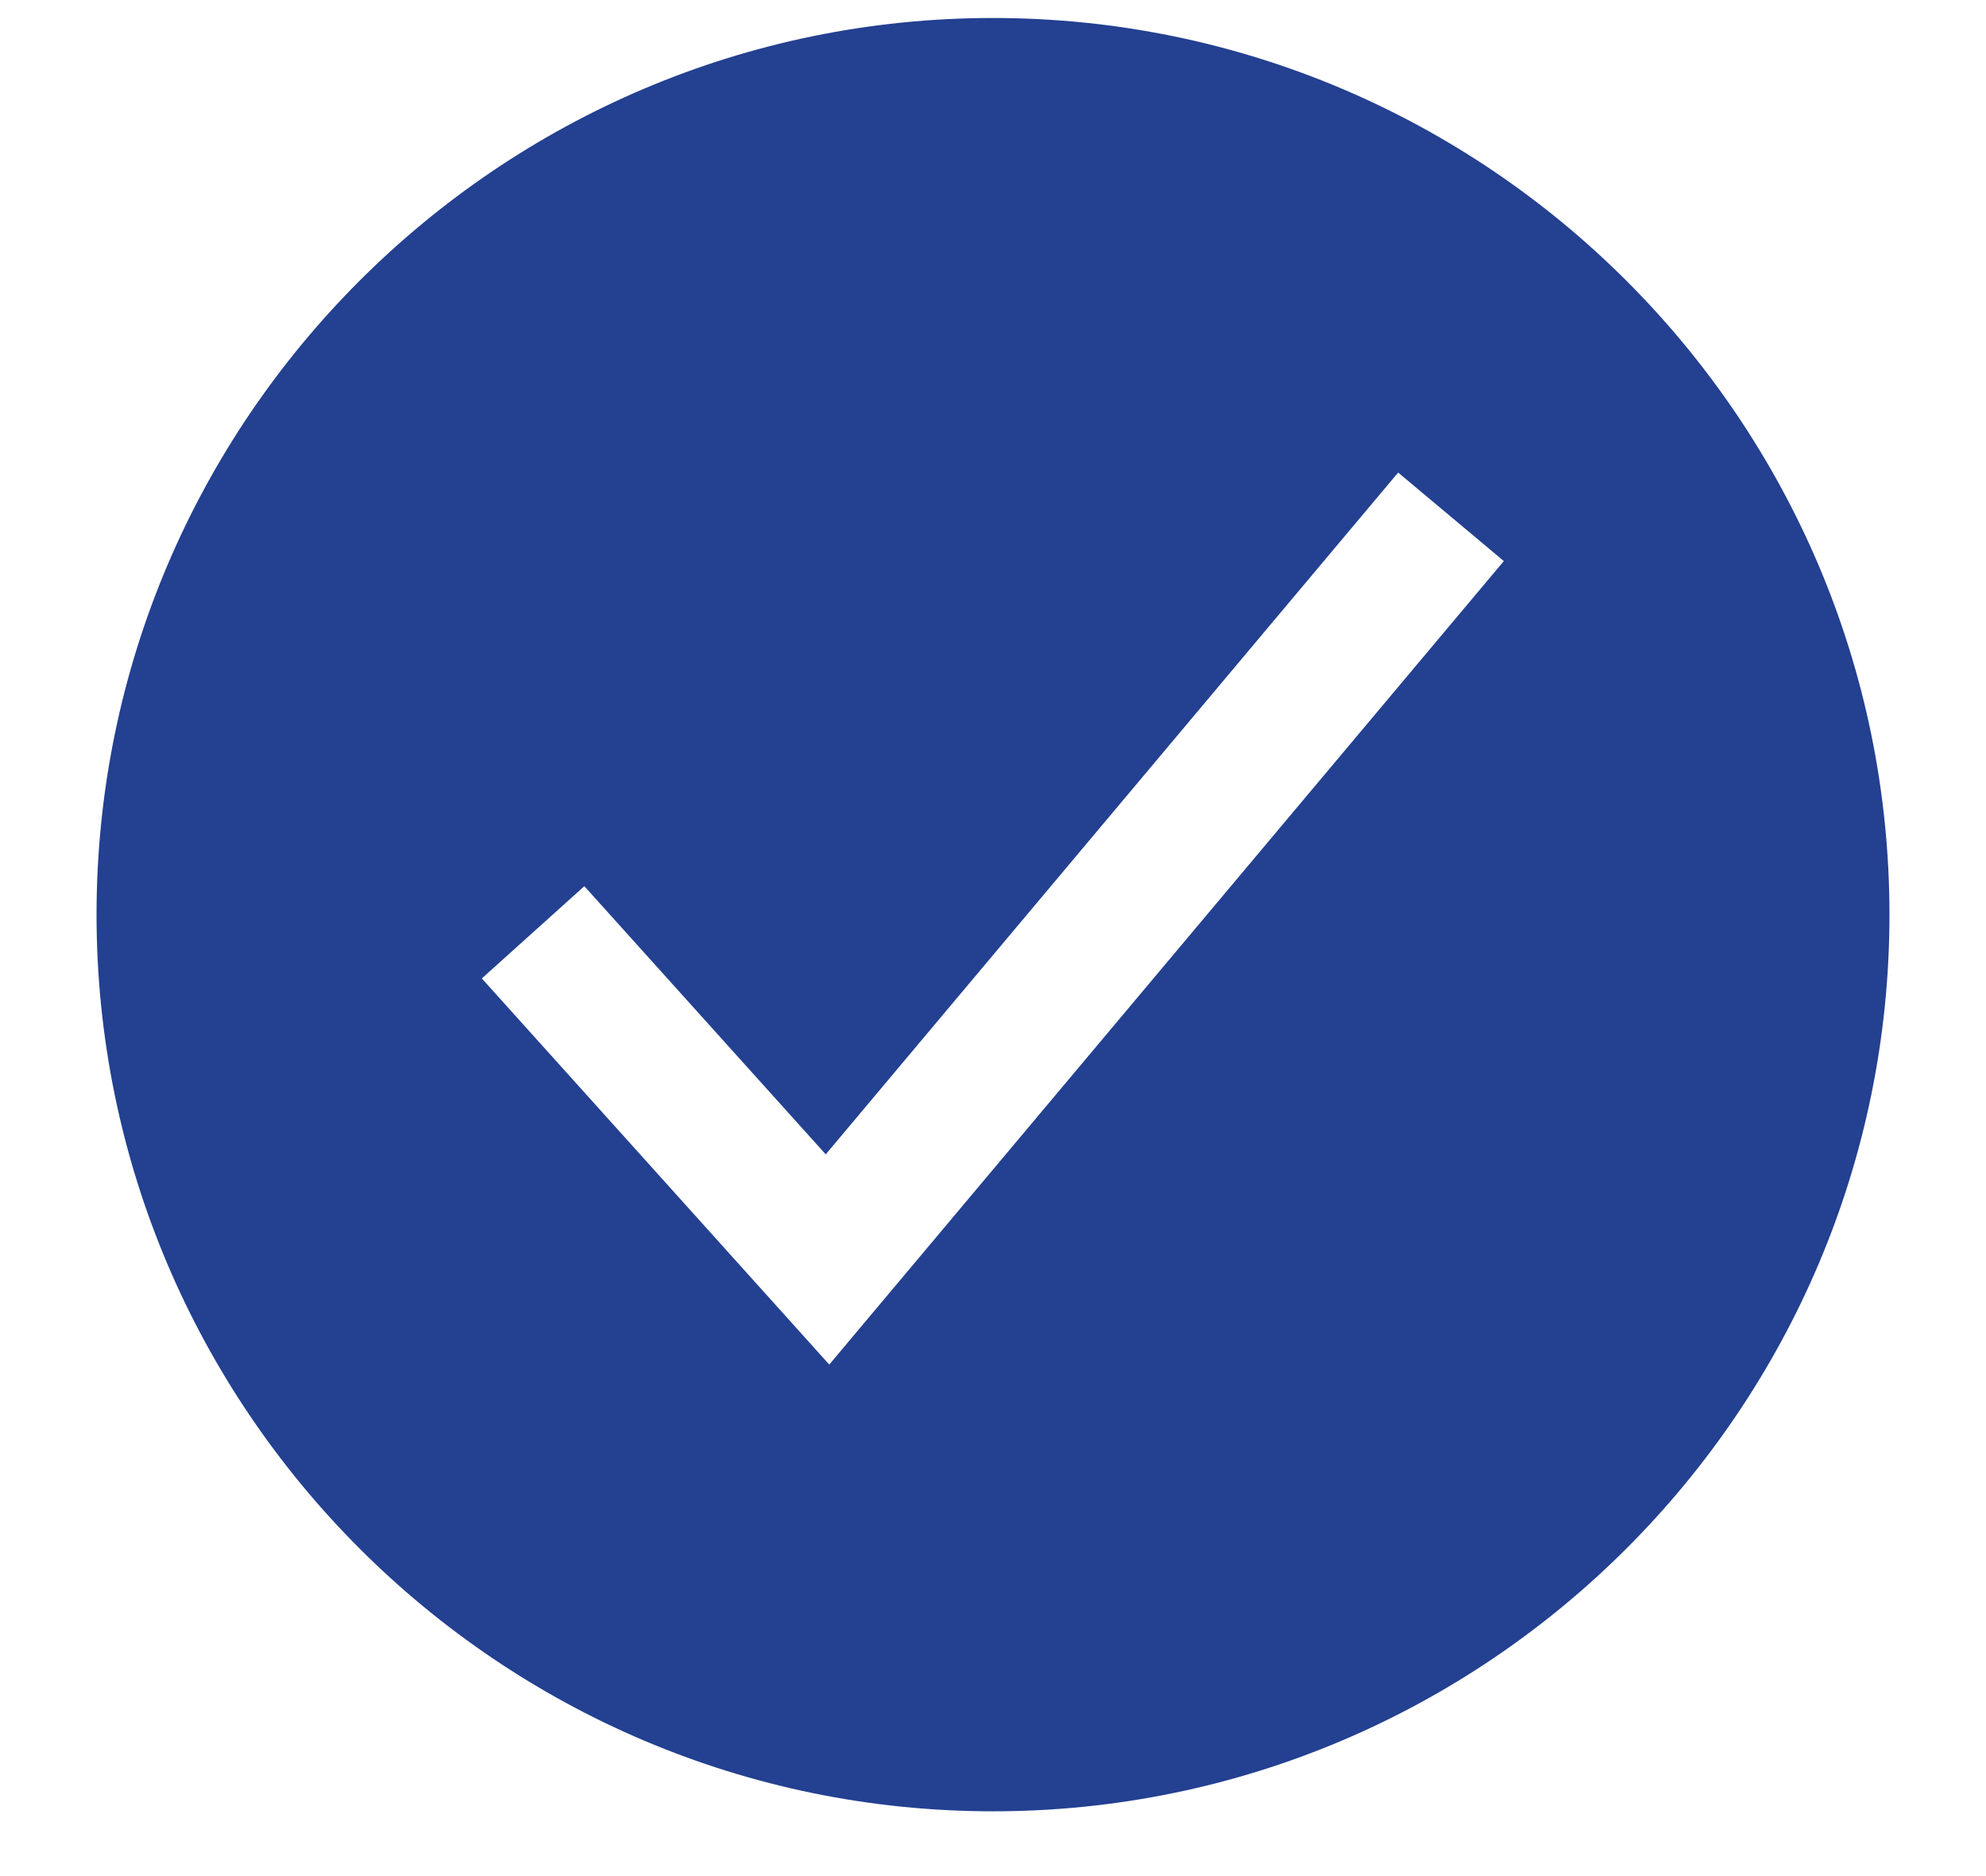 <svg width="18" height="17" viewBox="0 0 18 17" fill="none" xmlns="http://www.w3.org/2000/svg">
<path d="M9 0.163C4.52 0.163 0.875 3.808 0.875 8.288C0.875 12.768 4.52 16.413 9 16.413C13.48 16.413 17.125 12.768 17.125 8.288C17.125 3.808 13.48 0.163 9 0.163ZM7.516 12.365L4.367 8.866L5.296 8.03L7.484 10.46L12.672 4.282L13.63 5.084L7.516 12.365Z" fill="#234091"/>
</svg>
